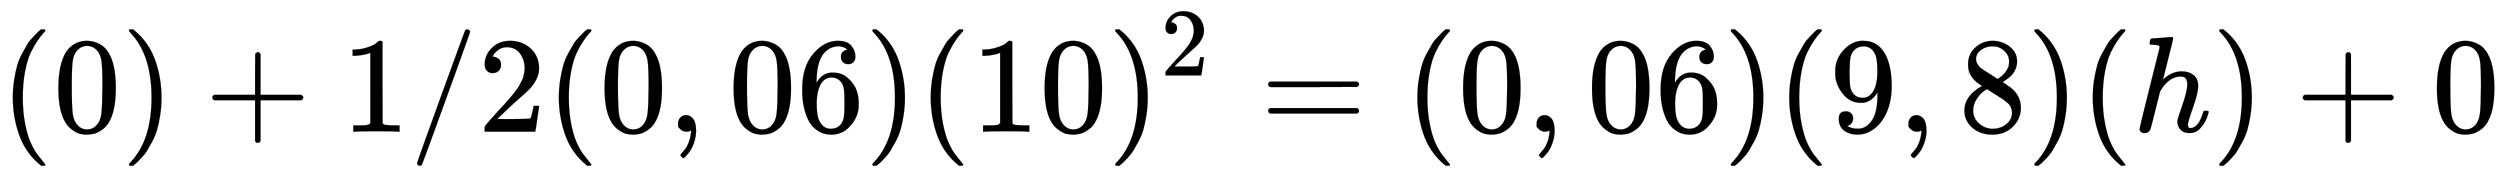 <svg xmlns:xlink="http://www.w3.org/1999/xlink" width="42.567ex" height="3.036ex" viewBox="0 -965.1 18327.4 1307" role="img" focusable="false" xmlns="http://www.w3.org/2000/svg" style="vertical-align: -0.794ex;"><defs><path stroke-width="1" id="E226-MJMAIN-28" d="M94 250Q94 319 104 381T127 488T164 576T202 643T244 695T277 729T302 750H315H319Q333 750 333 741Q333 738 316 720T275 667T226 581T184 443T167 250T184 58T225 -81T274 -167T316 -220T333 -241Q333 -250 318 -250H315H302L274 -226Q180 -141 137 -14T94 250Z"/><path stroke-width="1" id="E226-MJMAIN-30" d="M96 585Q152 666 249 666Q297 666 345 640T423 548Q460 465 460 320Q460 165 417 83Q397 41 362 16T301 -15T250 -22Q224 -22 198 -16T137 16T82 83Q39 165 39 320Q39 494 96 585ZM321 597Q291 629 250 629Q208 629 178 597Q153 571 145 525T137 333Q137 175 145 125T181 46Q209 16 250 16Q290 16 318 46Q347 76 354 130T362 333Q362 478 354 524T321 597Z"/><path stroke-width="1" id="E226-MJMAIN-29" d="M60 749L64 750Q69 750 74 750H86L114 726Q208 641 251 514T294 250Q294 182 284 119T261 12T224 -76T186 -143T145 -194T113 -227T90 -246Q87 -249 86 -250H74Q66 -250 63 -250T58 -247T55 -238Q56 -237 66 -225Q221 -64 221 250T66 725Q56 737 55 738Q55 746 60 749Z"/><path stroke-width="1" id="E226-MJMAIN-2B" d="M56 237T56 250T70 270H369V420L370 570Q380 583 389 583Q402 583 409 568V270H707Q722 262 722 250T707 230H409V-68Q401 -82 391 -82H389H387Q375 -82 369 -68V230H70Q56 237 56 250Z"/><path stroke-width="1" id="E226-MJMAIN-31" d="M213 578L200 573Q186 568 160 563T102 556H83V602H102Q149 604 189 617T245 641T273 663Q275 666 285 666Q294 666 302 660V361L303 61Q310 54 315 52T339 48T401 46H427V0H416Q395 3 257 3Q121 3 100 0H88V46H114Q136 46 152 46T177 47T193 50T201 52T207 57T213 61V578Z"/><path stroke-width="1" id="E226-MJMAIN-2F" d="M423 750Q432 750 438 744T444 730Q444 725 271 248T92 -240Q85 -250 75 -250Q68 -250 62 -245T56 -231Q56 -221 230 257T407 740Q411 750 423 750Z"/><path stroke-width="1" id="E226-MJMAIN-32" d="M109 429Q82 429 66 447T50 491Q50 562 103 614T235 666Q326 666 387 610T449 465Q449 422 429 383T381 315T301 241Q265 210 201 149L142 93L218 92Q375 92 385 97Q392 99 409 186V189H449V186Q448 183 436 95T421 3V0H50V19V31Q50 38 56 46T86 81Q115 113 136 137Q145 147 170 174T204 211T233 244T261 278T284 308T305 340T320 369T333 401T340 431T343 464Q343 527 309 573T212 619Q179 619 154 602T119 569T109 550Q109 549 114 549Q132 549 151 535T170 489Q170 464 154 447T109 429Z"/><path stroke-width="1" id="E226-MJMAIN-2C" d="M78 35T78 60T94 103T137 121Q165 121 187 96T210 8Q210 -27 201 -60T180 -117T154 -158T130 -185T117 -194Q113 -194 104 -185T95 -172Q95 -168 106 -156T131 -126T157 -76T173 -3V9L172 8Q170 7 167 6T161 3T152 1T140 0Q113 0 96 17Z"/><path stroke-width="1" id="E226-MJMAIN-36" d="M42 313Q42 476 123 571T303 666Q372 666 402 630T432 550Q432 525 418 510T379 495Q356 495 341 509T326 548Q326 592 373 601Q351 623 311 626Q240 626 194 566Q147 500 147 364L148 360Q153 366 156 373Q197 433 263 433H267Q313 433 348 414Q372 400 396 374T435 317Q456 268 456 210V192Q456 169 451 149Q440 90 387 34T253 -22Q225 -22 199 -14T143 16T92 75T56 172T42 313ZM257 397Q227 397 205 380T171 335T154 278T148 216Q148 133 160 97T198 39Q222 21 251 21Q302 21 329 59Q342 77 347 104T352 209Q352 289 347 316T329 361Q302 397 257 397Z"/><path stroke-width="1" id="E226-MJMAIN-3D" d="M56 347Q56 360 70 367H707Q722 359 722 347Q722 336 708 328L390 327H72Q56 332 56 347ZM56 153Q56 168 72 173H708Q722 163 722 153Q722 140 707 133H70Q56 140 56 153Z"/><path stroke-width="1" id="E226-MJMAIN-39" d="M352 287Q304 211 232 211Q154 211 104 270T44 396Q42 412 42 436V444Q42 537 111 606Q171 666 243 666Q245 666 249 666T257 665H261Q273 665 286 663T323 651T370 619T413 560Q456 472 456 334Q456 194 396 97Q361 41 312 10T208 -22Q147 -22 108 7T68 93T121 149Q143 149 158 135T173 96Q173 78 164 65T148 49T135 44L131 43Q131 41 138 37T164 27T206 22H212Q272 22 313 86Q352 142 352 280V287ZM244 248Q292 248 321 297T351 430Q351 508 343 542Q341 552 337 562T323 588T293 615T246 625Q208 625 181 598Q160 576 154 546T147 441Q147 358 152 329T172 282Q197 248 244 248Z"/><path stroke-width="1" id="E226-MJMAIN-38" d="M70 417T70 494T124 618T248 666Q319 666 374 624T429 515Q429 485 418 459T392 417T361 389T335 371T324 363L338 354Q352 344 366 334T382 323Q457 264 457 174Q457 95 399 37T249 -22Q159 -22 101 29T43 155Q43 263 172 335L154 348Q133 361 127 368Q70 417 70 494ZM286 386L292 390Q298 394 301 396T311 403T323 413T334 425T345 438T355 454T364 471T369 491T371 513Q371 556 342 586T275 624Q268 625 242 625Q201 625 165 599T128 534Q128 511 141 492T167 463T217 431Q224 426 228 424L286 386ZM250 21Q308 21 350 55T392 137Q392 154 387 169T375 194T353 216T330 234T301 253T274 270Q260 279 244 289T218 306L210 311Q204 311 181 294T133 239T107 157Q107 98 150 60T250 21Z"/><path stroke-width="1" id="E226-MJMATHI-68" d="M137 683Q138 683 209 688T282 694Q294 694 294 685Q294 674 258 534Q220 386 220 383Q220 381 227 388Q288 442 357 442Q411 442 444 415T478 336Q478 285 440 178T402 50Q403 36 407 31T422 26Q450 26 474 56T513 138Q516 149 519 151T535 153Q555 153 555 145Q555 144 551 130Q535 71 500 33Q466 -10 419 -10H414Q367 -10 346 17T325 74Q325 90 361 192T398 345Q398 404 354 404H349Q266 404 205 306L198 293L164 158Q132 28 127 16Q114 -11 83 -11Q69 -11 59 -2T48 16Q48 30 121 320L195 616Q195 629 188 632T149 637H128Q122 643 122 645T124 664Q129 683 137 683Z"/></defs><g stroke="currentColor" fill="currentColor" stroke-width="0" transform="matrix(1 0 0 -1 0 0)"><use xmlns:ns1="http://www.w3.org/1999/xlink" ns1:href="#E226-MJMAIN-28" x="0" y="0"/><use xmlns:ns2="http://www.w3.org/1999/xlink" ns2:href="#E226-MJMAIN-30" x="389" y="0"/><use xmlns:ns3="http://www.w3.org/1999/xlink" ns3:href="#E226-MJMAIN-29" x="890" y="0"/><use xmlns:ns4="http://www.w3.org/1999/xlink" ns4:href="#E226-MJMAIN-2B" x="1501" y="0"/><use xmlns:ns5="http://www.w3.org/1999/xlink" ns5:href="#E226-MJMAIN-31" x="2502" y="0"/><use xmlns:ns6="http://www.w3.org/1999/xlink" ns6:href="#E226-MJMAIN-2F" x="3002" y="0"/><use xmlns:ns7="http://www.w3.org/1999/xlink" ns7:href="#E226-MJMAIN-32" x="3503" y="0"/><use xmlns:ns8="http://www.w3.org/1999/xlink" ns8:href="#E226-MJMAIN-28" x="4003" y="0"/><use xmlns:ns9="http://www.w3.org/1999/xlink" ns9:href="#E226-MJMAIN-30" x="4393" y="0"/><use xmlns:ns10="http://www.w3.org/1999/xlink" ns10:href="#E226-MJMAIN-2C" x="4893" y="0"/><g transform="translate(5339,0)"><use xmlns:ns11="http://www.w3.org/1999/xlink" ns11:href="#E226-MJMAIN-30"/><use xmlns:ns12="http://www.w3.org/1999/xlink" ns12:href="#E226-MJMAIN-36" x="500" y="0"/></g><use xmlns:ns13="http://www.w3.org/1999/xlink" ns13:href="#E226-MJMAIN-29" x="6340" y="0"/><use xmlns:ns14="http://www.w3.org/1999/xlink" ns14:href="#E226-MJMAIN-28" x="6729" y="0"/><g transform="translate(7119,0)"><use xmlns:ns15="http://www.w3.org/1999/xlink" ns15:href="#E226-MJMAIN-31"/><use xmlns:ns16="http://www.w3.org/1999/xlink" ns16:href="#E226-MJMAIN-30" x="500" y="0"/></g><g transform="translate(8120,0)"><use xmlns:ns17="http://www.w3.org/1999/xlink" ns17:href="#E226-MJMAIN-29" x="0" y="0"/><use transform="scale(0.707)" xmlns:ns18="http://www.w3.org/1999/xlink" ns18:href="#E226-MJMAIN-32" x="550" y="583"/></g><use xmlns:ns19="http://www.w3.org/1999/xlink" ns19:href="#E226-MJMAIN-3D" x="9241" y="0"/><use xmlns:ns20="http://www.w3.org/1999/xlink" ns20:href="#E226-MJMAIN-28" x="10297" y="0"/><use xmlns:ns21="http://www.w3.org/1999/xlink" ns21:href="#E226-MJMAIN-30" x="10687" y="0"/><use xmlns:ns22="http://www.w3.org/1999/xlink" ns22:href="#E226-MJMAIN-2C" x="11187" y="0"/><g transform="translate(11632,0)"><use xmlns:ns23="http://www.w3.org/1999/xlink" ns23:href="#E226-MJMAIN-30"/><use xmlns:ns24="http://www.w3.org/1999/xlink" ns24:href="#E226-MJMAIN-36" x="500" y="0"/></g><use xmlns:ns25="http://www.w3.org/1999/xlink" ns25:href="#E226-MJMAIN-29" x="12633" y="0"/><use xmlns:ns26="http://www.w3.org/1999/xlink" ns26:href="#E226-MJMAIN-28" x="13023" y="0"/><use xmlns:ns27="http://www.w3.org/1999/xlink" ns27:href="#E226-MJMAIN-39" x="13412" y="0"/><use xmlns:ns28="http://www.w3.org/1999/xlink" ns28:href="#E226-MJMAIN-2C" x="13913" y="0"/><use xmlns:ns29="http://www.w3.org/1999/xlink" ns29:href="#E226-MJMAIN-38" x="14358" y="0"/><use xmlns:ns30="http://www.w3.org/1999/xlink" ns30:href="#E226-MJMAIN-29" x="14858" y="0"/><use xmlns:ns31="http://www.w3.org/1999/xlink" ns31:href="#E226-MJMAIN-28" x="15248" y="0"/><use xmlns:ns32="http://www.w3.org/1999/xlink" ns32:href="#E226-MJMATHI-68" x="15637" y="0"/><use xmlns:ns33="http://www.w3.org/1999/xlink" ns33:href="#E226-MJMAIN-29" x="16214" y="0"/><use xmlns:ns34="http://www.w3.org/1999/xlink" ns34:href="#E226-MJMAIN-2B" x="16826" y="0"/><use xmlns:ns35="http://www.w3.org/1999/xlink" ns35:href="#E226-MJMAIN-30" x="17826" y="0"/></g></svg>